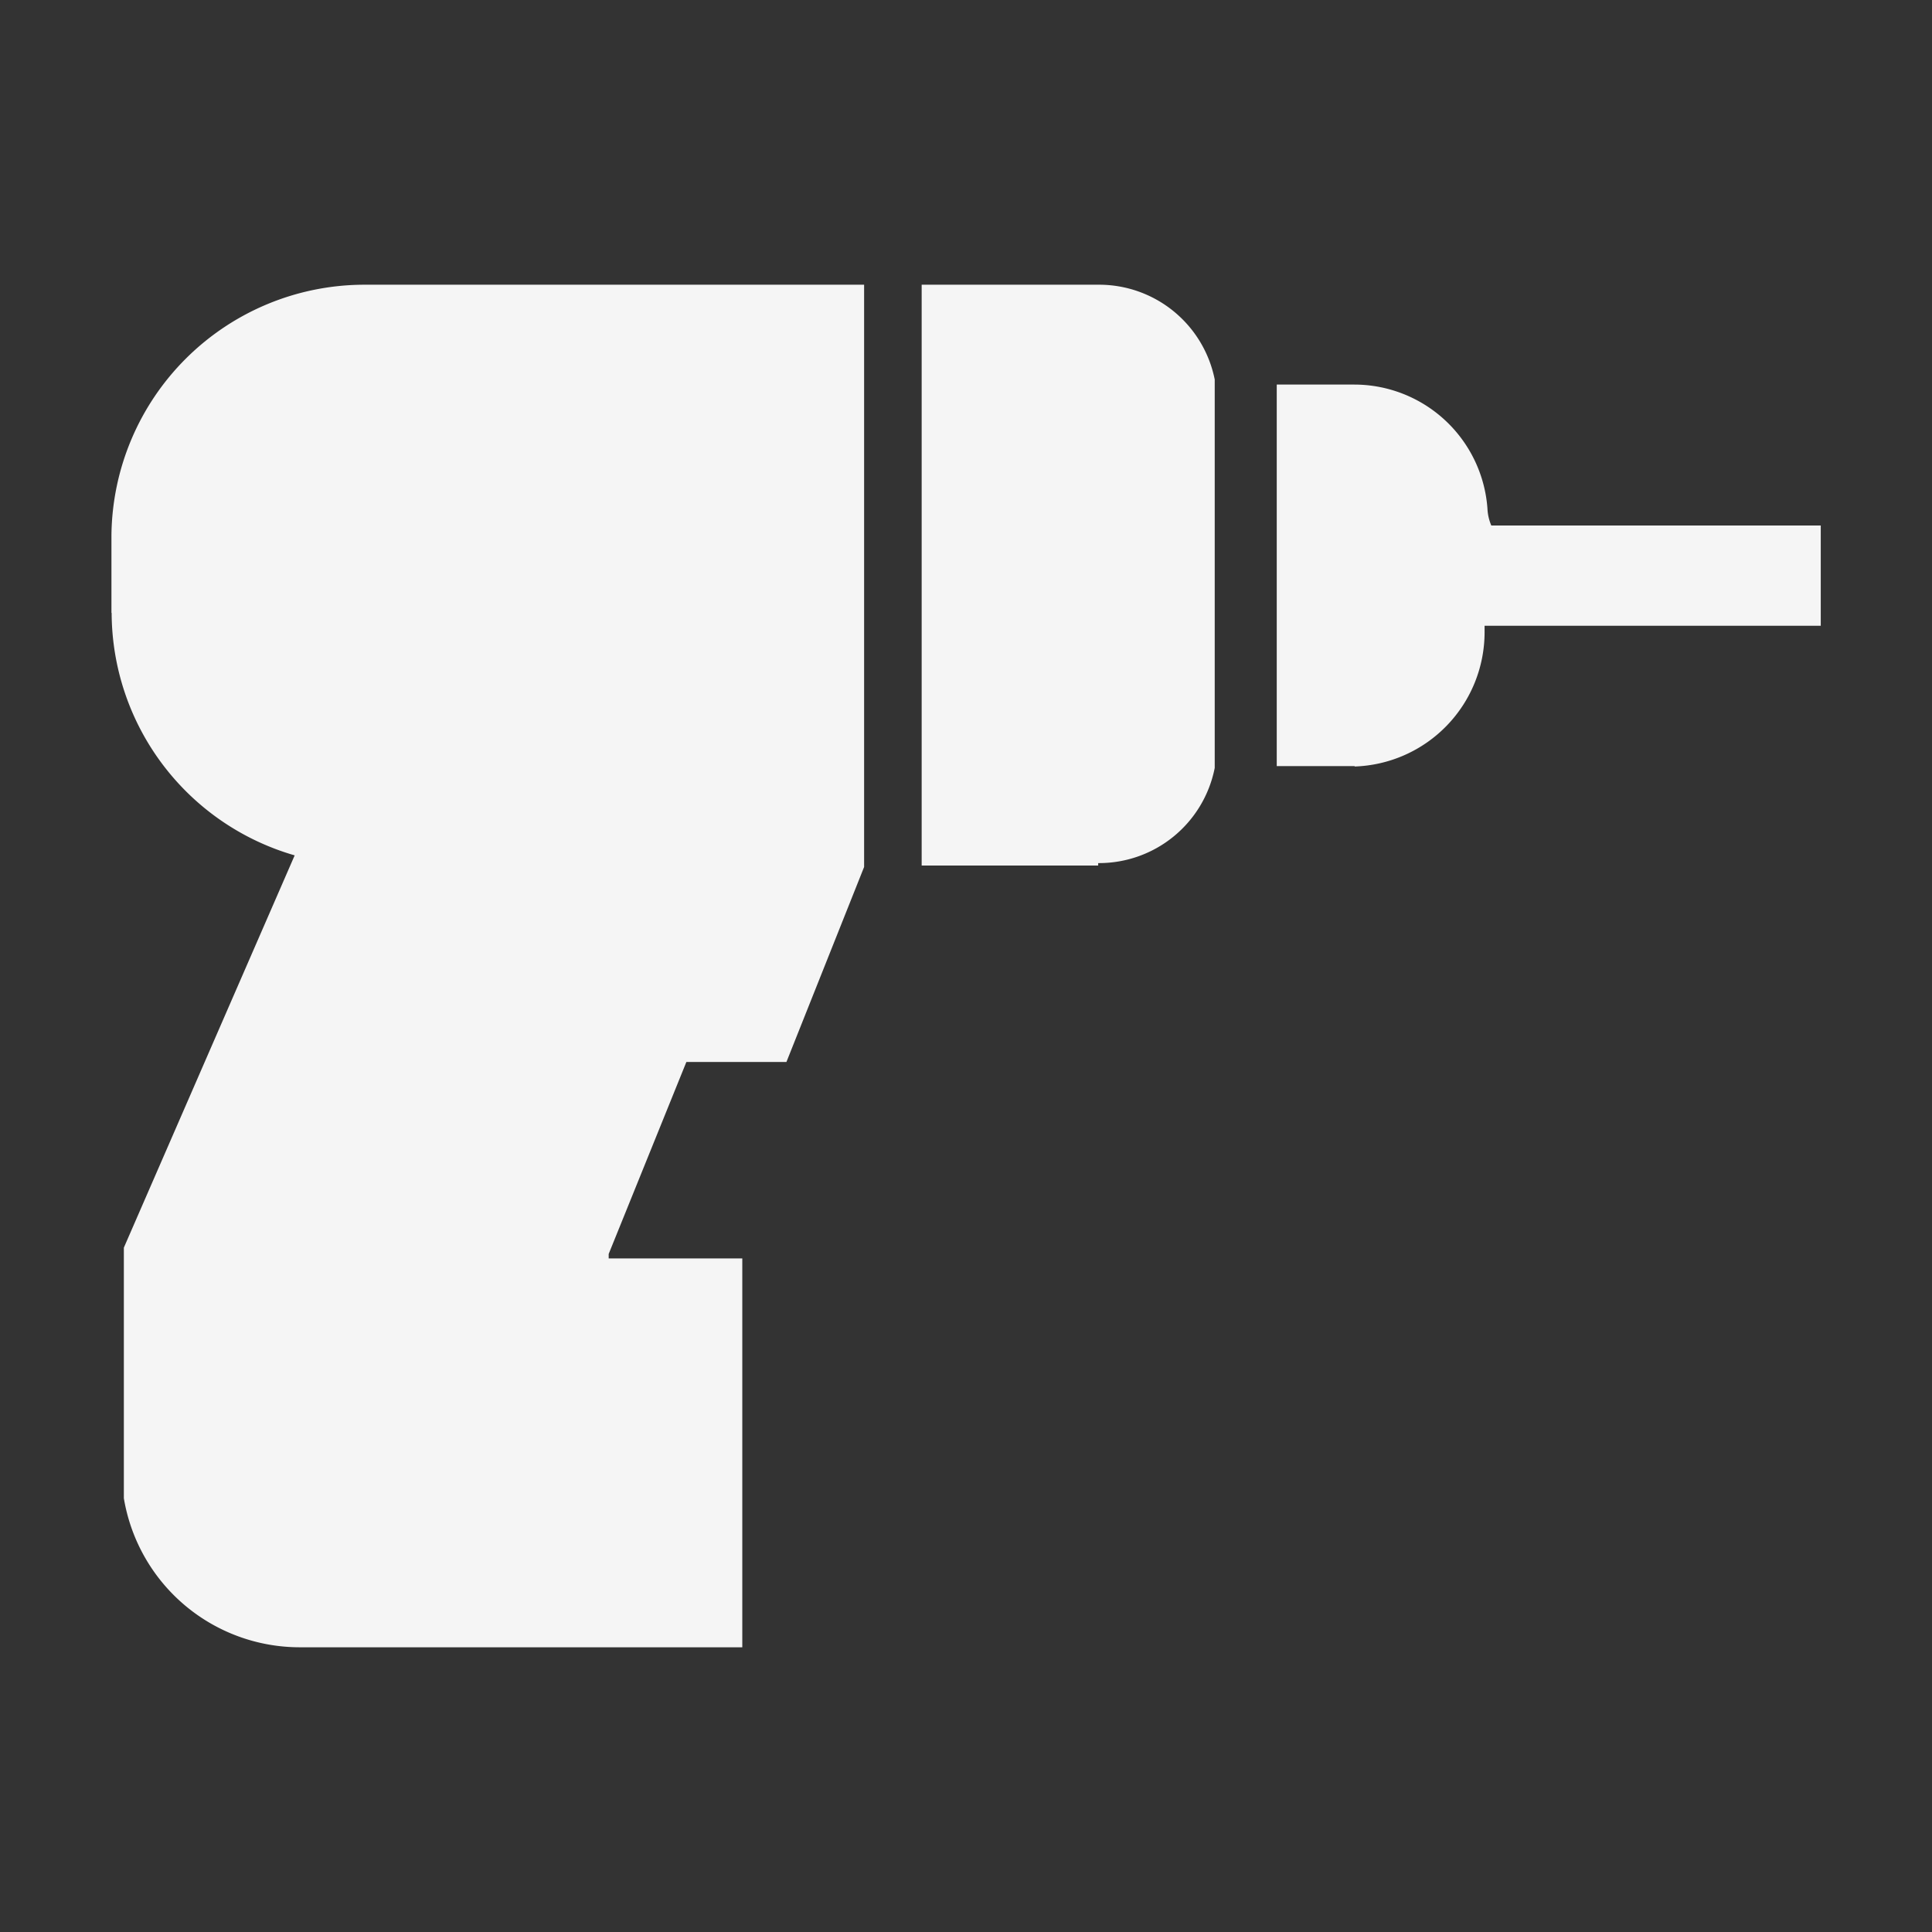 <svg id="Capa_1" data-name="Capa 1" xmlns="http://www.w3.org/2000/svg" width="95" height="95" viewBox="0 0 95 95"><rect x="0" y="0" width="95" height="95" fill="#333333" stroke="none"/><title>categorias</title><path id="Trazado_51181" data-name="Trazado 51181" d="M66.6,37.67H62.78V18.91H66.6A6.57,6.57,0,0,1,73.14,25a2.39,2.39,0,0,0,.19.84h16.2v4.93H73v.31a6.61,6.61,0,0,1-6.38,6.61M54,42.56H45.32V14H54a5.8,5.8,0,0,1,5.73,4.66v19.1A5.8,5.8,0,0,1,54,42.44M5.48,30.14V26.32A12.45,12.45,0,0,1,17.89,14h24.6V42.63l-3.82,9.59H33.75l-3.82,9.44v.22H36.5V81H14.76a8.77,8.77,0,0,1-8.67-7.33V61.35l8.4-19.29a12.45,12.45,0,0,1-9-11.92" style="fill:#f5f5f5"/></svg>